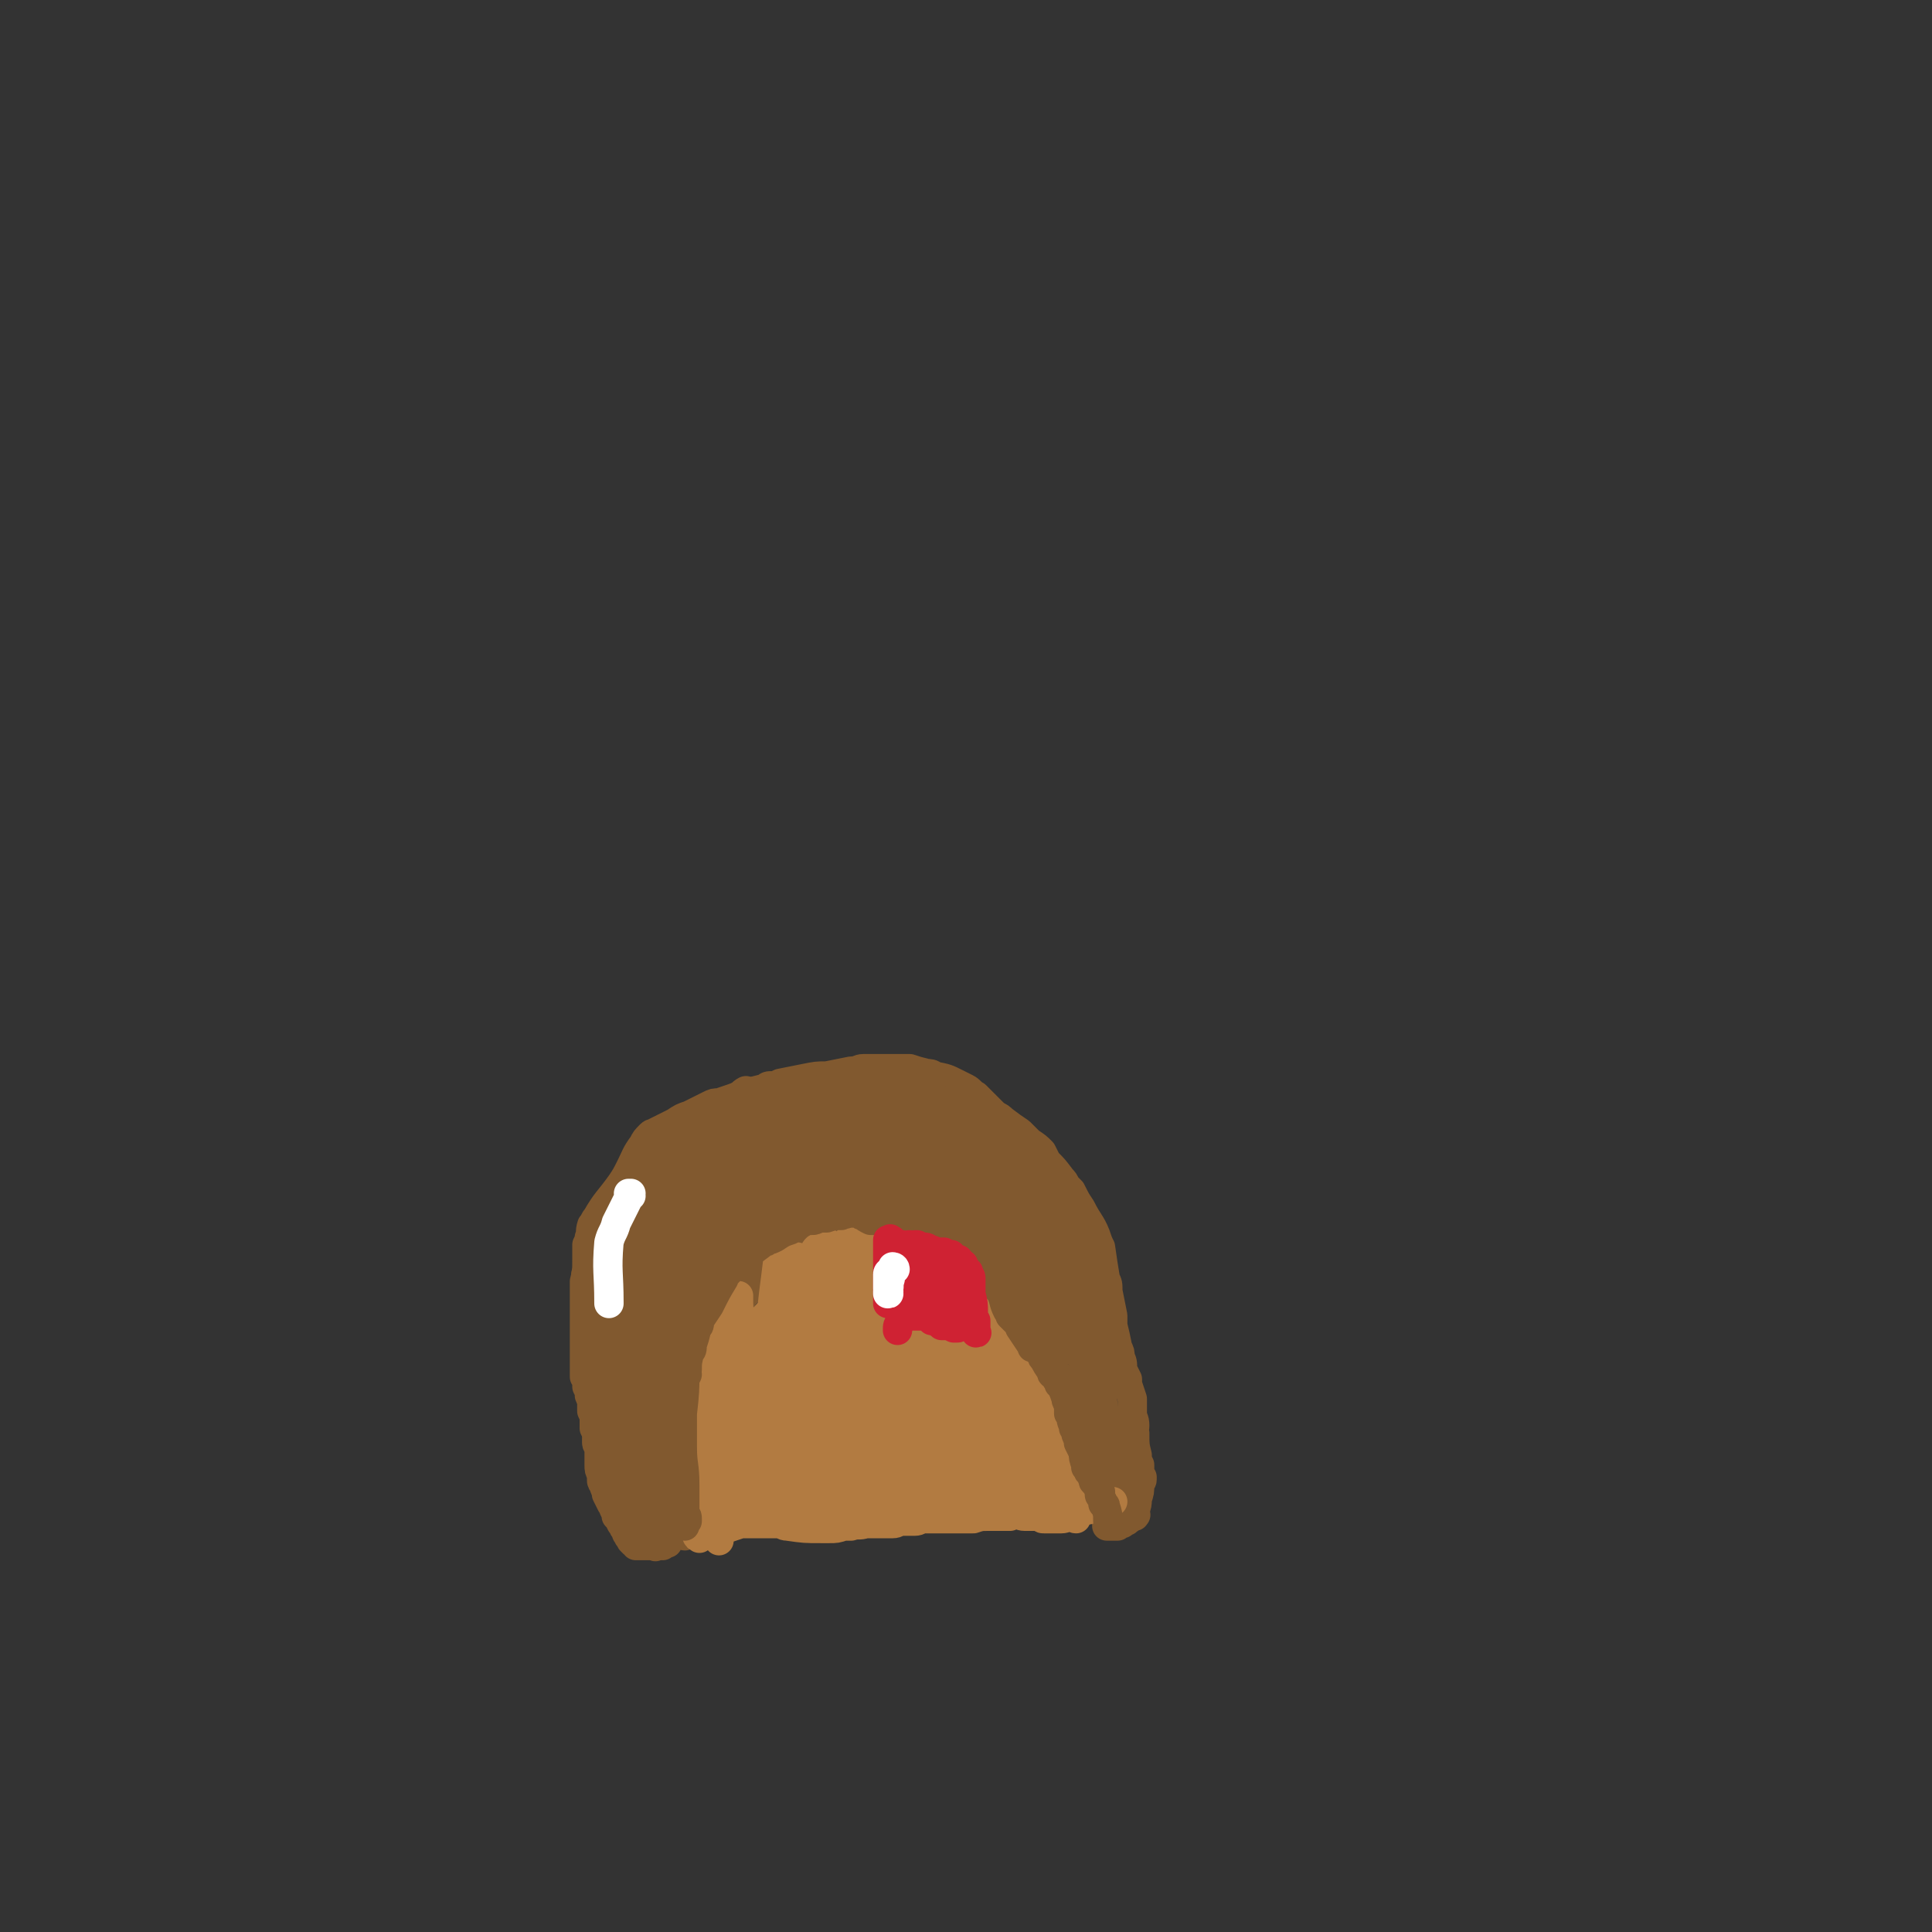 <svg viewBox='0 0 790 790' version='1.1' xmlns='http://www.w3.org/2000/svg' xmlns:xlink='http://www.w3.org/1999/xlink'><rect x="0" y="0" width="790" height="790" fill="#333333" stroke="none"/><g fill='none' stroke='#81592F' stroke-width='12' stroke-linecap='round' stroke-linejoin='round'><path d='M280,628c0,0 -1,0 -1,-1 0,0 0,0 0,-1 0,-3 0,-3 -1,-5 0,-2 0,-2 0,-3 -1,-2 -1,-2 -1,-4 0,-3 0,-3 0,-7 0,-2 0,-2 0,-4 0,-2 0,-2 0,-4 0,-4 0,-4 0,-8 0,-1 0,-1 0,-3 0,-3 0,-3 1,-6 1,-2 1,-2 2,-4 0,-2 0,-2 1,-4 1,-4 1,-4 3,-8 1,-3 1,-3 2,-6 2,-3 2,-3 4,-7 3,-5 3,-5 6,-10 1,-2 1,-2 2,-4 2,-3 2,-3 4,-6 1,-1 1,-1 2,-3 3,-3 3,-3 5,-5 3,-3 3,-3 6,-6 2,-1 2,-1 3,-2 3,-3 3,-3 6,-6 1,-1 1,-1 3,-1 3,-2 3,-2 5,-3 3,-1 3,-1 5,-2 2,0 2,0 4,-1 3,0 3,0 5,-1 2,0 2,0 4,0 1,0 1,0 3,0 1,0 1,1 2,1 4,0 4,0 7,0 2,1 2,1 3,1 2,0 2,0 3,1 2,0 2,0 4,0 2,1 2,1 3,1 2,0 2,1 4,1 1,1 1,1 1,1 2,0 2,0 3,1 2,1 2,1 4,2 1,1 1,1 2,2 3,2 3,2 5,4 1,0 1,1 3,1 1,1 1,1 2,1 2,2 2,2 4,3 1,1 1,1 3,3 1,1 1,2 3,4 1,1 1,1 2,2 1,2 1,2 2,4 1,2 2,2 3,3 0,1 0,1 1,2 1,1 1,2 2,3 0,1 0,1 1,1 0,1 0,1 1,2 2,1 2,1 3,3 1,1 1,1 1,2 2,2 2,2 3,4 1,1 0,1 1,2 2,3 3,3 5,6 0,1 1,1 1,2 1,5 1,5 3,9 0,3 0,3 1,6 0,0 0,0 0,1 0,0 0,0 0,1 1,1 1,1 1,2 0,1 0,1 0,2 1,1 1,0 1,1 1,2 1,2 1,4 1,1 1,1 2,3 0,1 0,1 0,2 1,1 1,1 1,2 1,2 1,2 2,5 0,0 1,0 1,0 0,2 0,2 1,3 0,1 0,1 0,2 1,2 1,2 1,5 0,1 0,1 0,2 0,0 0,0 0,1 0,0 0,0 0,0 0,0 0,0 0,0 1,0 0,0 0,0 0,0 0,0 0,0 0,0 0,0 0,0 1,0 0,0 0,0 0,0 0,0 0,0 0,0 0,0 1,1 0,1 0,1 1,2 0,0 0,0 0,1 1,1 1,1 1,1 0,0 0,0 0,1 0,0 0,0 0,0 0,0 0,0 0,-1 -1,0 0,1 0,1 0,0 0,0 0,0 0,1 0,1 0,1 0,0 0,0 0,0 0,0 0,0 0,0 -1,0 0,0 0,0 0,0 0,0 0,0 2,0 2,0 4,0 0,0 0,0 0,0 0,0 -1,0 -1,-1 0,0 1,1 1,1 0,-1 0,-1 1,-1 0,0 0,0 1,0 0,0 0,0 1,-1 1,0 1,0 1,-1 0,0 0,0 1,0 0,-1 0,-1 1,-1 0,0 0,0 1,0 0,0 0,0 0,-1 0,0 0,0 0,0 1,1 0,0 0,0 0,0 0,0 0,0 0,0 0,0 0,0 1,1 0,0 0,0 0,0 0,0 0,0 0,0 0,0 0,-1 1,-3 1,-3 1,-5 1,-3 1,-3 1,-6 0,-1 1,-1 1,-2 0,-1 0,-1 0,-1 -1,-1 -1,-1 -1,-3 0,-1 0,-1 0,-2 -1,-2 -1,-2 -1,-4 -1,-4 -1,-4 -1,-9 -1,-1 0,-1 0,-3 0,-3 -1,-3 -1,-5 0,-2 0,-2 0,-3 0,-2 0,-2 0,-3 -1,-3 -1,-3 -2,-6 0,-1 0,-1 0,-2 -1,-2 -1,-2 -2,-4 0,-3 0,-3 -1,-5 0,-2 0,-2 -1,-4 -1,-5 -1,-5 -2,-9 0,-2 0,-2 0,-4 -1,-5 -1,-5 -2,-10 0,-3 0,-3 -1,-5 -1,-6 -1,-6 -2,-13 -1,-2 -1,-2 -2,-5 -2,-5 -3,-5 -6,-11 -2,-3 -2,-3 -4,-7 -1,-1 -1,-1 -2,-2 -1,-2 -1,-2 -2,-3 -3,-4 -3,-4 -6,-7 -1,-2 -1,-2 -2,-4 -2,-2 -2,-2 -5,-4 -2,-2 -2,-2 -4,-4 -3,-2 -3,-2 -7,-5 -1,-1 -1,-1 -3,-2 -4,-4 -4,-4 -8,-8 -2,-1 -2,-2 -4,-3 -2,-1 -2,-1 -4,-2 -4,-2 -4,-2 -9,-3 -1,-1 -2,-1 -3,-1 -4,-1 -4,-1 -7,-2 -2,0 -2,0 -4,0 -3,0 -3,0 -7,0 -4,0 -4,0 -8,0 -2,0 -2,1 -5,1 -5,1 -5,1 -10,2 -4,0 -4,0 -9,1 -5,1 -5,1 -10,2 -2,1 -2,1 -3,1 -2,0 -2,0 -3,1 -4,1 -4,1 -8,2 -5,2 -5,2 -11,4 -2,0 -2,0 -4,1 -4,2 -4,2 -8,4 -3,1 -3,1 -6,3 -4,2 -4,2 -8,4 -1,1 -1,0 -2,1 -2,2 -2,2 -3,4 -3,4 -3,5 -5,9 -2,4 -2,4 -4,7 -5,7 -6,7 -10,14 -1,1 -1,2 -2,3 -1,3 0,3 -1,5 0,1 0,1 -1,3 0,2 0,2 0,3 0,1 0,1 0,2 0,1 0,1 0,1 0,5 0,5 -1,9 0,2 0,2 0,4 0,5 0,5 0,10 0,1 0,1 0,2 0,4 0,4 0,7 0,1 0,1 0,3 0,3 0,3 0,6 0,1 0,1 0,2 0,3 0,3 0,5 1,1 1,1 1,3 0,0 0,0 0,1 1,2 1,2 1,3 0,1 0,1 1,2 0,1 0,1 0,3 0,1 0,1 0,2 1,2 1,2 1,4 0,1 0,1 0,2 0,0 0,0 0,1 1,2 1,2 1,4 0,1 0,1 0,2 0,1 1,1 1,2 0,2 0,2 0,4 0,2 0,2 0,3 0,2 0,2 1,4 0,1 0,1 0,2 0,1 0,1 1,2 0,1 0,1 1,3 0,1 0,1 0,1 1,2 1,2 2,4 1,1 1,1 1,2 1,2 1,2 1,3 1,1 1,1 2,3 0,0 0,0 1,1 0,1 0,1 1,1 0,2 0,2 1,3 0,1 0,0 0,0 1,1 1,1 1,2 1,1 1,1 1,1 0,0 0,0 0,0 0,0 0,0 1,0 0,0 0,0 0,1 1,0 1,0 2,0 1,0 1,0 2,0 0,0 0,0 1,0 0,0 0,0 1,0 0,0 0,0 0,0 0,0 0,0 0,0 1,0 1,0 1,0 0,0 0,0 0,0 0,0 0,0 1,0 0,1 0,0 0,0 0,0 0,0 0,0 0,0 0,0 1,0 0,0 0,0 0,0 0,0 0,0 1,0 0,0 0,0 0,0 0,0 0,0 1,0 0,0 0,0 0,0 0,0 0,0 0,-1 1,0 1,0 1,0 0,0 0,0 0,0 0,0 0,0 0,0 -1,-1 0,0 0,0 0,0 0,0 1,0 0,0 0,0 0,0 0,0 -1,-1 -1,-1 0,0 0,0 1,1 0,0 0,0 0,0 0,0 -1,-1 -1,-1 0,0 0,1 1,1 1,-2 1,-2 2,-4 0,-1 0,-1 0,-1 0,0 0,0 0,0 0,0 0,0 0,0 0,0 0,0 0,0 0,0 0,0 0,0 0,0 0,0 0,0 0,0 0,0 0,0 0,0 0,0 0,0 2,-1 2,-1 3,-2 '/><path d='M246,522c0,0 0,0 -1,-1 0,0 1,1 1,1 0,0 0,0 0,1 1,3 1,3 2,6 1,6 1,6 3,11 3,10 4,10 7,20 1,4 1,6 1,7 0,1 -1,-1 -1,-2 -2,-4 -2,-4 -3,-8 -2,-9 -2,-9 -5,-17 -2,-7 -3,-12 -5,-13 -2,-1 -2,5 -2,9 4,24 4,24 10,48 2,9 2,9 5,18 0,1 0,1 0,1 0,-5 0,-6 -1,-11 -1,-12 -1,-12 -2,-23 -1,-7 -1,-7 -2,-14 0,-4 -1,-4 -1,-7 0,-1 0,-1 0,-1 0,0 0,0 0,0 1,13 1,13 2,27 0,7 0,7 1,13 1,5 1,5 1,11 0,3 0,5 0,7 0,1 0,-1 0,-2 -1,-12 -2,-12 -3,-24 -2,-14 -2,-14 -4,-29 0,0 0,-1 0,0 0,5 0,5 1,11 1,13 1,13 3,25 2,9 1,9 3,18 1,5 1,5 2,9 1,2 1,2 2,2 1,1 1,0 1,-1 1,-5 1,-5 1,-10 0,-16 0,-16 0,-32 0,-5 0,-6 0,-9 0,-1 -1,1 -1,2 0,4 1,4 0,8 0,16 0,16 0,32 0,5 0,5 0,9 0,2 -1,3 -1,4 0,0 0,-1 0,-1 0,-9 0,-9 1,-18 0,-7 0,-7 1,-15 0,-5 0,-5 1,-11 1,-2 2,-5 2,-4 1,0 0,3 0,7 0,13 0,13 0,25 0,8 -1,8 -1,16 0,3 0,3 -1,7 0,0 0,0 0,0 1,-9 0,-9 1,-19 1,-7 1,-7 2,-15 1,-8 1,-8 3,-15 1,-5 2,-7 3,-11 0,-1 0,1 0,3 0,16 1,16 0,33 0,8 -1,8 -2,17 0,0 0,1 0,1 0,-2 -1,-2 -1,-4 0,-6 0,-6 -1,-11 0,-8 0,-8 0,-15 0,-6 1,-7 2,-12 0,-1 0,1 0,1 -1,8 -1,8 -2,16 0,6 0,6 0,12 0,9 0,9 0,18 0,1 0,1 0,2 0,0 0,0 0,0 2,-5 2,-5 3,-9 1,-7 1,-7 2,-14 1,-8 1,-8 1,-17 1,-11 1,-11 2,-22 0,-1 0,-3 0,-3 0,2 0,4 -1,7 -1,7 -1,7 -3,14 0,2 -1,3 -1,4 0,0 0,-2 0,-3 2,-19 2,-19 5,-39 1,-11 1,-11 4,-23 4,-17 4,-17 8,-34 1,-3 2,-7 2,-6 1,2 0,6 0,13 -2,19 -1,20 -4,39 -1,10 -2,10 -5,20 -1,4 -2,6 -3,7 -1,0 -1,-2 -1,-4 1,-23 0,-23 2,-45 2,-11 2,-11 5,-21 3,-11 4,-12 6,-20 1,-1 -1,0 -1,1 -6,13 -6,13 -11,26 -8,21 -8,21 -16,42 -1,1 -1,2 -1,1 1,-7 1,-8 2,-17 1,-9 1,-9 3,-18 5,-17 5,-17 10,-34 1,-2 2,-4 1,-3 -3,5 -5,7 -9,14 -3,6 -2,6 -5,12 -3,11 -3,11 -7,21 -1,3 -2,6 -2,6 -1,0 0,-2 1,-4 1,-6 1,-6 2,-12 3,-13 4,-13 7,-26 1,-3 1,-5 1,-7 0,-1 -1,1 -2,2 -2,3 -2,3 -3,6 -4,9 -4,9 -8,17 -1,3 -1,3 -3,6 0,1 -1,3 -1,2 1,0 1,-1 2,-3 5,-10 5,-10 10,-20 2,-4 2,-4 4,-8 1,-2 3,-4 3,-3 0,0 -2,2 -3,5 -5,9 -5,10 -11,19 -4,9 -5,8 -10,17 -2,4 -2,5 -3,10 -1,0 0,0 0,0 8,-11 8,-11 16,-22 4,-6 4,-7 8,-13 5,-7 6,-8 11,-14 0,0 0,1 -1,3 -3,10 -4,10 -7,21 -3,8 -2,8 -4,16 -4,16 -4,16 -8,32 0,1 1,2 1,1 6,-16 5,-17 12,-35 3,-8 3,-8 8,-15 2,-5 3,-6 6,-10 1,-1 2,0 1,1 -5,15 -6,15 -12,29 -3,9 -3,9 -6,18 -5,14 -5,14 -10,28 0,1 -1,2 -1,2 3,-7 3,-8 7,-15 11,-24 11,-24 24,-48 3,-6 4,-6 7,-12 3,-4 5,-8 5,-7 0,1 -2,5 -4,10 -3,8 -2,8 -5,16 -7,16 -8,16 -15,32 -3,6 -3,6 -6,12 0,3 -1,6 -1,5 1,-1 2,-4 5,-9 12,-22 12,-22 25,-45 4,-7 4,-7 10,-13 3,-4 4,-5 6,-7 1,0 1,2 0,3 -9,18 -9,18 -19,36 -7,13 -7,13 -15,26 -2,3 -4,6 -4,5 0,-1 3,-5 5,-9 4,-8 3,-8 8,-15 12,-19 12,-19 25,-36 2,-3 4,-5 5,-6 1,0 0,1 0,2 -2,5 -2,5 -4,9 -10,17 -11,16 -20,33 -3,5 -3,5 -6,11 -2,3 -4,6 -4,7 0,0 2,-3 3,-5 4,-6 3,-6 7,-12 10,-13 11,-13 22,-26 5,-6 5,-6 10,-11 0,-1 1,-2 0,-1 -1,2 -1,2 -3,5 -4,5 -4,6 -8,11 -12,15 -13,15 -25,30 -3,4 -6,9 -5,8 4,-5 8,-11 16,-21 6,-7 6,-7 12,-14 6,-6 6,-6 11,-12 6,-6 8,-7 12,-13 1,-1 -2,0 -3,0 -3,0 -4,-1 -7,0 -14,7 -14,8 -28,16 -6,3 -5,3 -11,7 -4,2 -7,5 -8,5 -1,0 3,-2 5,-5 8,-13 7,-13 16,-26 5,-7 5,-7 11,-14 3,-5 4,-4 7,-10 1,-1 1,-5 0,-4 -8,5 -10,8 -19,16 -9,9 -8,9 -17,18 -6,6 -6,5 -12,11 0,0 0,0 0,0 6,-9 6,-9 12,-18 5,-6 5,-6 9,-12 4,-4 4,-4 7,-8 2,-2 4,-3 3,-3 0,-1 -3,0 -5,1 -3,2 -3,2 -6,5 -9,8 -9,8 -18,17 -4,3 -4,4 -7,7 0,0 0,0 0,0 2,-2 2,-2 4,-4 4,-6 4,-6 8,-11 6,-7 7,-7 13,-14 3,-3 4,-4 6,-7 0,0 0,0 0,0 -6,5 -6,6 -11,11 -4,3 -4,3 -8,6 -3,3 -3,3 -6,6 -2,2 -3,4 -3,4 0,0 2,-1 4,-3 3,-3 3,-3 7,-6 14,-13 14,-13 27,-25 1,0 0,-1 0,-1 -2,1 -2,2 -4,4 -8,9 -8,9 -15,18 -2,2 -3,2 -3,5 0,1 1,2 2,2 5,0 6,0 11,-3 12,-6 12,-7 23,-15 4,-2 4,-3 7,-6 1,-2 2,-4 2,-4 -1,0 -2,2 -4,3 -4,4 -4,4 -7,7 -11,10 -11,10 -22,20 -2,2 -3,3 -4,4 0,1 1,0 1,-1 2,-2 2,-3 4,-5 9,-10 10,-10 18,-20 3,-3 3,-3 4,-6 1,-1 1,-2 0,-2 -3,1 -3,2 -7,4 -4,3 -4,3 -8,7 -6,4 -9,5 -13,9 -1,2 2,3 3,3 4,-1 5,-1 9,-3 11,-5 11,-5 21,-12 8,-5 10,-7 15,-11 1,0 -2,1 -3,2 -7,4 -6,4 -13,9 -5,4 -5,4 -11,8 -8,6 -9,6 -17,12 -2,1 -3,3 -3,2 2,0 4,-2 7,-4 4,-4 4,-4 8,-7 5,-4 5,-5 10,-8 6,-5 6,-5 12,-10 0,0 0,0 0,0 -3,4 -4,4 -7,8 -9,13 -9,13 -17,25 -1,1 0,2 0,2 2,0 2,0 4,-1 10,-7 9,-8 19,-16 4,-3 5,-3 9,-6 3,-2 5,-4 6,-5 1,-1 -1,0 -2,1 -7,6 -7,6 -14,13 -5,5 -5,5 -9,10 -6,6 -6,6 -11,12 -2,1 -3,3 -2,3 0,0 2,0 4,-1 12,-11 12,-12 24,-23 5,-5 5,-5 10,-9 3,-3 5,-4 6,-6 1,0 -1,0 -1,0 -4,2 -3,3 -7,6 -10,9 -10,9 -19,18 -4,4 -4,4 -8,8 -1,2 -2,4 -2,5 0,1 2,0 3,-1 4,-3 4,-4 8,-7 13,-11 13,-11 26,-22 3,-2 3,-1 6,-3 0,0 1,-1 0,-1 -3,4 -4,4 -7,8 -4,4 -4,4 -8,9 -5,5 -5,5 -10,10 -5,6 -5,6 -10,12 0,1 0,2 1,2 6,-4 6,-5 12,-11 6,-5 6,-5 11,-10 10,-8 10,-8 20,-16 0,0 1,0 1,0 -1,1 -2,0 -3,2 -10,9 -10,10 -19,20 -4,5 -4,4 -8,9 -4,4 -4,4 -7,8 0,0 0,0 0,0 8,-6 8,-5 15,-12 6,-4 5,-4 10,-9 4,-3 5,-3 9,-6 3,-3 6,-4 7,-4 0,0 -3,2 -5,4 -4,3 -4,3 -7,7 -9,9 -9,9 -18,18 -2,1 -2,1 -3,2 0,1 1,1 2,0 2,-2 2,-2 5,-4 15,-15 15,-15 30,-31 1,-2 2,-4 1,-5 0,-1 -2,0 -4,1 -8,3 -8,2 -16,6 -5,3 -4,4 -9,7 -5,4 -5,4 -9,7 -1,0 -1,0 -1,0 2,-2 2,-2 4,-5 2,-4 2,-4 5,-8 4,-6 5,-6 9,-11 2,-3 2,-3 4,-6 0,-1 0,-1 0,-1 -5,2 -6,2 -10,5 -5,2 -4,3 -9,6 -4,2 -4,2 -8,5 -2,2 -4,3 -4,4 -1,0 1,-1 3,-3 7,-8 7,-8 14,-16 5,-5 5,-5 10,-10 1,-2 3,-3 3,-4 0,0 -2,0 -4,2 -5,4 -5,4 -10,9 -7,7 -7,8 -14,15 -1,1 -2,1 -2,1 0,1 2,0 3,-1 3,-1 4,-1 7,-4 8,-8 8,-8 16,-16 3,-3 4,-3 7,-6 0,0 0,0 0,0 -1,0 -2,0 -3,1 -3,3 -3,3 -6,5 -6,7 -6,7 -12,13 -5,5 -5,5 -10,9 0,0 0,0 0,0 5,-3 6,-2 11,-6 4,-3 4,-4 8,-7 4,-4 4,-4 8,-7 3,-2 4,-3 6,-4 1,0 -1,1 -2,2 -4,6 -4,6 -8,13 -2,4 -3,3 -5,8 -1,0 -1,1 0,2 0,0 1,0 2,-1 4,-2 4,-2 8,-6 7,-6 7,-6 14,-13 1,-2 1,-2 2,-3 1,0 0,0 0,0 -1,2 -1,2 -2,5 -3,4 -3,4 -6,9 -4,6 -4,6 -8,13 -5,7 -6,7 -11,14 0,0 0,1 0,0 4,-3 5,-3 9,-6 7,-7 7,-8 13,-15 5,-4 5,-4 9,-9 3,-3 3,-3 6,-7 2,-1 3,-3 3,-2 -1,3 -2,5 -4,9 -5,9 -6,9 -11,17 -2,4 -3,4 -4,8 -2,4 -3,4 -3,9 -1,2 0,3 1,4 1,2 2,1 3,2 '/><path d='M459,585c0,0 -1,-1 -1,-1 0,0 1,0 1,0 0,-1 -1,-1 -1,-1 0,-1 0,-1 0,-1 0,0 0,0 -1,0 0,0 0,0 0,0 -1,1 -1,1 -1,3 0,2 0,2 0,4 0,4 -1,4 0,8 0,6 0,7 1,11 0,1 0,0 0,-1 -1,-10 -1,-10 -3,-20 0,-3 0,-3 -1,-6 -1,-2 -1,-2 -2,-2 -1,-1 -1,0 -1,1 0,8 0,8 0,15 1,4 1,4 1,8 0,3 0,4 0,6 0,1 0,-1 0,-1 0,-3 1,-3 0,-6 0,-12 0,-12 -1,-24 -1,-7 -1,-8 -3,-14 0,0 0,0 0,0 0,3 0,4 1,7 1,5 1,5 2,10 1,7 1,7 2,14 1,4 1,4 2,7 0,2 0,2 0,5 0,0 0,0 0,0 0,-10 0,-10 -1,-20 -1,-6 -1,-6 -2,-13 -1,-6 0,-8 -2,-12 -1,-1 -3,0 -4,1 -1,5 0,6 1,11 1,7 1,7 2,13 2,12 2,12 3,25 0,1 0,3 0,2 1,0 1,-2 1,-4 -1,-4 -1,-4 -1,-9 0,-10 0,-10 0,-19 0,-1 0,-2 0,-1 1,3 1,4 1,8 1,4 1,4 1,8 1,6 1,6 1,12 0,1 0,1 0,2 0,0 0,0 0,0 0,0 -1,0 -1,-1 0,-3 0,-4 0,-7 0,-5 0,-5 0,-9 0,-5 1,-6 1,-9 0,-1 0,0 0,1 1,10 1,10 2,21 1,3 1,3 1,7 0,4 0,4 0,7 0,1 0,1 0,2 0,0 0,0 0,0 -2,-6 -2,-6 -3,-12 -2,-8 -2,-8 -3,-17 -1,-5 0,-5 -1,-10 0,-2 1,-2 1,-5 0,-1 0,-1 -1,-3 0,0 0,0 0,0 0,0 0,0 0,0 0,0 -1,0 -1,-1 0,-1 1,-1 1,-1 0,-4 0,-4 -1,-7 0,-6 0,-6 -1,-12 -2,-7 -2,-7 -5,-14 -5,-15 -5,-15 -12,-29 0,-1 -2,-3 -2,-2 1,4 2,6 3,13 3,11 3,11 6,22 2,6 2,6 5,12 2,5 3,5 6,10 0,0 0,0 0,0 -2,-8 -1,-8 -4,-16 -2,-9 -2,-8 -4,-17 -2,-8 -2,-8 -4,-15 -3,-9 -3,-9 -6,-18 0,0 0,0 0,0 6,19 6,19 12,39 1,2 2,2 3,4 0,1 1,1 1,1 -1,-4 -1,-5 -3,-10 -1,-7 -1,-7 -3,-13 -3,-8 -3,-8 -5,-15 -5,-10 -6,-13 -10,-21 0,-1 1,2 1,3 2,4 1,4 3,8 6,10 6,10 12,19 1,2 1,2 3,4 0,0 1,1 1,0 -1,-2 -2,-2 -3,-5 -3,-4 -3,-4 -5,-9 -5,-10 -5,-10 -11,-20 -1,-2 -1,-2 -3,-3 0,0 0,1 0,1 2,3 2,3 4,7 2,4 2,4 5,9 5,6 6,6 11,13 0,1 1,2 1,2 0,0 -1,-1 -2,-2 -3,-3 -3,-4 -7,-8 -3,-5 -3,-5 -6,-9 -8,-12 -8,-12 -16,-23 -3,-4 -3,-4 -6,-7 0,0 -1,0 -1,0 0,2 1,3 2,5 2,4 2,4 5,8 6,7 6,7 12,14 1,0 1,1 1,1 0,0 0,-1 -1,-2 -4,-4 -4,-4 -9,-8 -8,-7 -8,-7 -16,-14 -3,-2 -3,-2 -6,-5 -1,-1 -3,-3 -3,-3 1,1 2,2 4,4 11,13 11,13 22,26 1,2 1,1 2,3 0,0 0,0 0,0 -1,-2 -1,-2 -3,-4 -4,-6 -4,-6 -9,-12 -3,-5 -3,-5 -6,-9 -5,-5 -5,-5 -9,-10 -1,-1 -1,-1 -1,-1 1,2 1,3 3,6 3,4 2,5 5,8 6,7 7,7 13,13 0,0 0,0 1,0 0,0 0,0 0,0 -3,-5 -3,-5 -6,-10 -4,-7 -4,-7 -8,-13 -2,-4 -2,-4 -5,-7 -1,-1 -1,-1 -2,-3 -1,0 -1,0 -1,0 1,2 1,2 3,4 2,3 2,3 4,7 3,3 3,3 5,6 3,3 3,3 6,7 0,0 0,0 0,0 -1,-1 -1,-1 -1,-1 -6,-5 -6,-5 -12,-11 -3,-3 -3,-3 -6,-7 -2,-3 -2,-3 -4,-6 -1,-1 -2,-2 -2,-2 1,1 2,3 4,6 6,7 6,7 12,13 2,3 2,3 5,5 1,1 1,1 2,3 0,0 0,0 0,0 -1,0 -1,0 -3,-1 -2,-1 -2,-1 -5,-3 -5,-5 -4,-5 -9,-9 -1,-2 -2,-2 -3,-3 0,0 0,1 0,2 6,12 6,12 12,25 4,6 4,6 8,11 3,4 3,4 7,8 3,3 3,2 7,5 0,0 0,0 0,0 -4,-4 -4,-4 -8,-9 -4,-5 -4,-5 -8,-10 -6,-7 -5,-7 -11,-14 -2,-3 -4,-5 -5,-5 -1,0 1,3 2,5 15,25 15,25 30,49 2,3 2,2 4,5 1,0 1,1 1,1 0,0 0,-1 -1,-1 -6,-9 -6,-9 -12,-17 -4,-7 -4,-7 -9,-13 -1,-1 -2,-2 -2,-2 0,3 1,4 2,8 2,5 2,6 5,11 6,11 7,11 14,22 1,2 2,2 3,5 1,0 1,0 1,1 0,0 0,0 0,0 -3,-7 -3,-7 -6,-15 -3,-5 -3,-5 -6,-11 -2,-4 -3,-6 -5,-8 0,-1 1,2 1,3 2,5 2,5 4,9 4,11 4,11 8,21 1,1 1,1 2,3 0,0 0,1 0,1 0,-1 0,-1 0,-3 -1,-4 -1,-4 -2,-8 -1,-7 -1,-7 -3,-13 -4,-12 -4,-12 -9,-23 0,0 -2,-1 -1,-1 1,6 2,7 4,14 2,6 2,6 5,12 4,8 4,8 8,15 2,4 2,4 5,7 0,0 0,0 0,0 -2,-9 -2,-9 -5,-17 -2,-7 -2,-7 -4,-14 -3,-5 -3,-5 -6,-11 -1,-3 -1,-3 -3,-5 0,0 -1,-1 -1,0 6,13 6,13 13,26 3,6 3,6 5,11 1,2 1,2 1,3 0,0 1,0 0,0 0,-3 0,-3 -1,-5 -2,-9 -2,-9 -4,-17 -2,-6 -2,-6 -4,-13 -1,-3 -2,-4 -3,-7 0,0 0,0 0,1 2,13 1,13 4,26 1,6 1,6 4,12 2,6 3,6 6,11 0,0 0,0 0,0 -1,-5 -1,-6 -2,-11 -2,-8 -2,-8 -4,-16 -3,-13 -3,-13 -7,-26 -3,-8 -4,-8 -7,-15 0,0 0,1 0,1 4,14 3,15 8,29 1,5 1,5 4,9 2,5 3,5 6,9 0,1 0,1 0,1 0,0 0,-1 -1,-1 -2,-3 -2,-3 -4,-6 -4,-5 -4,-6 -8,-10 -11,-13 -10,-13 -22,-25 -2,-2 -3,-3 -5,-2 -1,0 0,2 1,4 2,6 2,6 6,11 6,8 7,8 14,15 3,2 3,1 6,3 2,1 3,2 3,2 0,0 0,0 -1,0 -3,-2 -3,-2 -6,-4 -10,-7 -9,-7 -19,-15 -6,-5 -6,-5 -13,-10 -1,-1 -3,-2 -3,-2 0,1 1,2 2,3 7,8 7,8 15,16 3,2 3,2 6,4 1,1 1,1 2,2 0,0 0,0 0,0 -3,-2 -3,-2 -5,-3 -9,-6 -10,-6 -19,-12 -6,-4 -6,-4 -12,-9 -1,-1 -2,-2 -2,-2 0,1 1,2 3,4 12,11 12,11 25,21 0,0 0,1 0,1 -2,-1 -3,-1 -5,-2 -4,-2 -4,-2 -8,-4 -5,-3 -5,-3 -9,-6 -5,-3 -5,-2 -9,-5 -3,-3 -4,-3 -7,-5 0,0 1,0 1,0 4,5 3,5 8,9 4,3 4,3 9,6 2,1 2,1 5,2 1,1 1,1 2,1 0,0 0,0 0,0 -3,-2 -3,-2 -6,-4 -4,-3 -4,-3 -8,-5 -4,-2 -4,-2 -9,-4 -4,-2 -4,-3 -9,-5 0,0 0,0 0,0 4,2 4,3 8,5 4,1 4,1 8,2 4,2 4,2 9,3 1,0 1,0 3,0 0,0 0,0 0,0 -4,-1 -4,-1 -7,-3 -4,-2 -4,-2 -7,-5 -3,-2 -3,-2 -5,-5 -1,-2 -2,-2 -2,-3 0,-1 1,-1 3,0 7,1 7,2 14,4 3,1 3,1 6,2 1,1 1,1 3,2 0,0 0,0 0,0 -5,-3 -5,-3 -9,-6 -3,-3 -3,-3 -6,-5 -3,-3 -3,-3 -6,-5 -2,-1 -3,-2 -3,-2 0,0 1,1 3,2 2,2 2,2 5,4 9,5 9,5 18,10 1,1 1,1 2,1 0,0 0,0 0,0 -5,-5 -5,-5 -11,-9 -3,-3 -3,-3 -7,-6 -2,-2 -2,-2 -4,-4 -1,0 -2,-1 -1,0 1,2 2,2 4,5 3,3 2,3 6,5 5,5 5,5 11,8 2,2 2,1 4,2 0,0 0,0 0,0 -1,-2 -1,-2 -2,-4 -2,-4 -2,-4 -4,-7 -2,-4 -2,-4 -5,-8 0,-1 0,-1 0,-1 0,1 1,2 2,4 3,6 2,6 6,11 3,4 4,4 7,7 1,0 1,1 1,1 -1,-2 -1,-3 -2,-5 -1,-4 -1,-4 -4,-8 -2,-4 -2,-4 -5,-9 -3,-4 -3,-4 -6,-8 0,0 -1,-1 -1,-1 2,6 2,7 4,13 1,4 1,4 3,7 3,3 3,3 6,6 1,1 1,2 2,2 0,0 0,-1 0,-1 -4,-11 -4,-11 -9,-21 -2,-5 -2,-5 -4,-9 -1,-2 -3,-4 -3,-4 -1,1 0,3 1,6 1,5 0,5 2,9 4,7 4,7 9,13 2,3 2,3 4,5 0,0 0,0 0,0 -2,-5 -2,-5 -4,-10 -3,-7 -3,-7 -6,-14 -2,-3 -2,-3 -3,-6 0,-1 -1,-3 0,-2 1,3 1,5 3,9 5,8 5,8 10,15 5,7 6,7 12,14 '/></g>
<g fill='none' stroke='#B27B41' stroke-width='12' stroke-linecap='round' stroke-linejoin='round'><path d='M290,622c0,0 0,-1 -1,-1 0,0 1,1 1,1 3,-1 3,-2 6,-3 2,-1 2,-1 4,-1 3,-1 3,0 6,0 3,0 3,0 7,0 1,0 1,0 2,0 3,0 3,1 6,1 3,0 3,0 5,-1 4,0 4,0 8,0 2,0 2,0 4,0 3,0 3,0 7,0 0,0 0,0 1,0 1,0 1,0 2,0 4,0 4,0 8,0 1,0 1,0 3,0 4,-1 4,-1 7,-1 1,0 1,1 3,0 2,0 2,0 5,0 1,0 1,0 2,0 1,0 1,0 3,1 1,0 1,0 2,0 1,0 1,0 1,0 2,0 2,0 4,0 1,0 1,0 3,1 4,0 4,0 8,0 2,0 2,0 4,1 1,0 1,0 2,0 1,0 1,0 1,0 2,0 2,0 4,0 2,0 2,0 3,0 1,0 1,0 2,0 0,-1 0,-1 1,-1 3,0 3,1 5,1 0,0 0,0 1,0 1,0 1,0 2,0 0,0 0,0 1,0 1,0 1,0 3,0 0,1 0,1 1,1 2,0 2,0 4,0 2,0 2,0 3,0 2,0 2,-1 4,-1 1,0 1,1 2,1 '/><path d='M284,584c0,0 -1,0 -1,-1 0,0 0,1 0,1 2,7 2,7 3,14 1,7 1,7 2,14 1,4 1,7 1,8 1,1 1,-1 1,-3 0,-5 0,-5 0,-10 0,-14 0,-14 1,-29 0,-6 0,-7 0,-13 0,0 -1,0 -1,0 0,4 0,4 0,7 0,7 0,7 0,13 0,14 0,14 1,27 1,9 2,10 3,18 0,0 0,-1 0,-2 2,-19 2,-19 3,-38 1,-11 2,-12 1,-23 -1,-15 0,-16 -4,-30 0,-2 -3,-3 -4,-1 -3,8 -2,10 -4,21 -1,10 0,10 -1,20 0,9 0,9 0,18 1,7 1,12 2,14 1,1 2,-3 3,-7 4,-22 4,-22 8,-44 1,-9 1,-9 2,-18 1,-5 1,-8 2,-10 0,-1 0,2 0,3 1,20 1,20 2,40 0,9 0,9 -1,18 0,7 -1,16 0,14 2,-3 4,-12 6,-24 3,-12 2,-12 4,-23 3,-21 2,-21 5,-41 0,-1 0,-2 0,-1 -1,8 -1,8 -2,17 0,10 0,10 0,19 -1,23 -2,26 -1,46 0,1 1,-2 2,-4 2,-20 2,-20 4,-41 1,-10 1,-10 2,-20 0,-4 1,-9 0,-9 0,0 -1,4 -2,9 -3,18 -3,18 -5,36 -2,9 -2,9 -2,18 0,11 0,11 1,22 0,0 0,0 0,0 3,-15 3,-15 6,-30 2,-10 2,-10 3,-20 1,-9 1,-9 2,-18 1,-5 2,-8 1,-9 -1,-1 -2,2 -3,5 -2,6 -2,6 -3,12 -4,16 -4,16 -7,32 -2,6 -2,6 -3,12 -1,4 -2,7 -2,8 -1,1 -1,-2 0,-4 2,-17 1,-18 5,-35 1,-8 5,-18 5,-16 0,6 -2,16 -5,33 -3,15 -3,14 -6,29 -1,4 -2,6 -2,8 0,0 1,-1 1,-2 5,-17 5,-17 9,-34 2,-13 2,-13 4,-26 3,-20 3,-20 6,-40 0,0 -1,0 -1,0 -2,15 -2,15 -4,30 -1,8 -1,8 -1,17 -1,7 -3,17 -1,13 7,-19 10,-29 17,-58 1,-3 0,-7 -1,-6 -2,0 -3,4 -4,9 -4,17 -4,18 -6,36 -2,12 -2,12 -1,24 0,5 2,10 3,9 6,-5 8,-10 11,-22 6,-19 5,-19 8,-39 1,-8 1,-13 1,-17 -1,-1 -2,3 -3,7 -4,18 -3,18 -7,35 -2,11 -3,11 -4,21 -2,15 -1,16 -2,31 0,1 1,1 2,1 3,-7 3,-8 5,-15 4,-16 4,-16 5,-32 3,-22 3,-22 4,-43 0,-4 1,-9 0,-8 -3,4 -4,8 -7,16 -3,10 -3,11 -5,21 -3,11 -3,11 -5,22 -3,19 -3,21 -5,37 0,1 2,-1 2,-2 2,-6 3,-6 3,-12 5,-29 5,-29 8,-58 1,-9 2,-9 1,-18 0,-2 0,-5 -1,-5 -2,1 -3,3 -3,7 -6,25 -6,25 -10,50 -2,9 -2,9 -3,18 0,7 0,8 -1,14 0,1 1,0 1,-1 2,-12 2,-12 4,-24 3,-11 2,-11 6,-22 4,-16 7,-24 10,-31 1,-3 -1,5 -2,10 -6,23 -6,23 -12,45 -2,7 -2,7 -4,15 -1,6 -1,7 -1,13 0,1 0,1 0,0 12,-31 12,-31 23,-62 1,-2 1,-3 1,-5 0,0 -1,1 -1,2 -4,17 -4,17 -9,34 -2,8 -2,7 -4,15 -2,8 -1,8 -3,16 0,0 0,1 0,0 3,-5 3,-5 6,-11 3,-9 2,-9 5,-18 3,-11 3,-11 5,-23 4,-20 3,-20 7,-40 0,-1 0,-2 0,-1 -1,3 -1,3 -2,7 -4,22 -4,22 -7,45 -1,8 -1,8 -1,16 0,7 0,8 1,14 0,1 1,1 1,1 5,-14 6,-15 8,-30 3,-20 1,-21 3,-42 0,-4 0,-9 -1,-9 0,0 -1,5 -2,10 -1,10 -1,10 -1,20 0,24 0,24 0,48 1,5 0,6 2,9 1,2 4,3 5,1 3,-3 3,-5 4,-10 3,-24 3,-25 4,-50 0,-8 0,-8 -1,-17 -1,-1 -2,-3 -2,-2 0,3 1,5 1,10 3,15 2,15 5,29 1,6 1,6 3,12 2,5 2,5 4,10 0,0 0,0 0,0 0,-11 1,-11 0,-22 -1,-23 -2,-23 -4,-46 0,0 0,0 0,0 0,16 -1,16 0,31 0,8 0,8 1,16 1,11 2,11 3,21 1,0 1,1 1,1 0,-6 1,-7 1,-13 0,-32 0,-34 -1,-64 0,-2 -2,-1 -2,1 -4,31 -5,31 -5,63 0,13 2,22 4,25 1,2 1,-7 2,-15 1,-10 1,-10 2,-21 1,-23 1,-23 2,-46 0,-1 0,-3 0,-2 0,3 0,4 0,8 -1,18 -1,18 -1,35 0,12 0,12 1,23 1,6 1,7 3,12 0,1 2,1 2,0 3,-16 3,-16 5,-32 1,-11 0,-11 1,-21 0,-9 0,-14 0,-18 0,-1 -1,4 -1,7 0,17 0,17 0,34 1,8 1,8 2,17 1,7 1,7 3,13 1,6 2,8 3,12 0,1 0,-1 0,-2 1,-13 1,-13 0,-27 0,-16 0,-16 -2,-32 -1,-9 -2,-11 -4,-18 0,-1 0,0 0,1 5,26 5,26 10,51 1,3 1,3 3,6 0,0 0,1 0,1 0,-1 0,-1 0,-3 -1,-5 -1,-5 -2,-10 -3,-17 -3,-17 -7,-35 0,-1 -1,-3 -1,-2 0,5 1,8 2,15 2,11 1,11 4,22 3,9 4,9 8,19 1,2 1,2 2,3 1,1 1,2 1,1 0,-2 0,-3 -1,-6 -1,-8 -1,-8 -2,-16 -3,-22 -3,-22 -7,-44 0,-2 -1,-5 -1,-3 1,6 1,9 3,19 1,10 0,10 3,19 5,19 5,19 12,38 2,4 2,4 4,8 1,1 2,3 2,2 0,-1 -1,-3 -1,-6 -1,-8 0,-8 -2,-16 -3,-18 -2,-18 -6,-36 -2,-6 -3,-11 -5,-12 -1,0 0,5 0,10 1,7 1,7 3,14 5,15 6,14 12,29 2,4 2,4 3,8 1,1 1,3 2,3 0,0 0,-1 0,-2 -1,-5 -2,-5 -3,-10 -5,-17 -4,-17 -9,-33 -2,-5 -3,-9 -5,-11 0,0 0,3 1,6 2,6 2,6 4,13 5,12 5,12 10,24 3,6 3,5 5,11 1,0 0,0 1,1 0,0 0,0 0,0 -2,-4 -2,-4 -3,-8 -2,-7 -2,-7 -5,-14 -2,-7 -2,-7 -4,-14 -2,-5 -4,-10 -5,-10 -1,0 0,5 1,11 2,12 2,12 5,24 1,8 2,8 5,16 0,0 0,0 0,0 0,-1 0,-1 0,-2 -1,-7 0,-7 -1,-15 -1,-5 -1,-5 -2,-9 0,-2 0,-4 0,-4 -1,2 -1,4 0,7 1,9 1,9 3,18 2,8 2,8 5,15 1,2 1,2 1,3 1,1 0,1 1,1 0,0 0,0 0,0 -1,-3 0,-3 -1,-5 0,-6 0,-6 -1,-12 0,-5 0,-5 -1,-11 0,0 -1,-1 -1,0 0,1 0,1 0,3 0,4 0,4 0,8 0,8 0,8 1,16 0,0 1,0 1,0 0,0 0,-1 0,-1 0,-4 0,-4 0,-7 0,-4 0,-4 0,-8 0,-2 0,-4 0,-4 0,1 0,3 0,5 1,5 1,5 3,10 0,1 1,1 1,3 1,0 1,0 1,1 0,0 0,0 0,0 0,-2 0,-2 0,-5 0,-6 0,-6 -1,-13 0,-3 0,-3 -1,-5 0,0 0,0 0,0 -1,2 -1,2 -1,4 -2,6 -1,6 -3,12 -1,2 -1,2 -2,4 0,1 0,1 0,1 0,1 0,1 0,1 -2,-8 -1,-9 -4,-16 -4,-9 -6,-17 -10,-18 -3,0 -2,8 -3,15 -1,7 -1,7 -1,14 0,1 0,1 0,3 0,0 0,0 0,0 0,-1 0,-1 0,-2 -1,-8 -1,-8 -2,-15 -1,-7 -1,-7 -3,-13 -1,-4 -2,-6 -3,-7 -1,0 -2,2 -2,3 -2,12 -2,12 -4,24 0,3 0,3 0,6 0,2 0,2 1,4 0,1 0,1 0,1 0,0 0,-1 0,-1 -1,-10 -1,-10 -2,-19 -2,-6 -1,-7 -4,-11 -1,-2 -2,-1 -3,0 -2,3 -1,4 -2,7 -2,11 -2,11 -3,22 0,0 0,0 0,1 0,0 0,0 0,0 -1,-3 0,-3 -1,-5 0,-6 0,-6 -1,-12 -1,-6 -1,-6 -2,-12 -1,-3 -1,-5 -2,-5 -1,-1 -1,2 -2,4 -2,12 -1,12 -3,24 0,4 -1,4 0,9 0,2 0,3 1,3 0,1 1,-1 1,-2 1,-10 2,-11 1,-21 -1,-10 0,-11 -4,-21 -2,-5 -3,-5 -7,-8 -1,-1 -2,0 -2,1 -4,9 -4,10 -7,20 -1,4 0,5 0,9 0,3 0,3 1,6 0,0 0,0 0,0 1,-10 2,-10 3,-21 0,-6 0,-6 -1,-12 0,-3 0,-3 -1,-5 -1,-1 -2,-1 -3,0 -3,7 -3,8 -6,16 -1,4 -1,5 -2,10 -2,7 -2,9 -3,15 0,0 0,-1 0,-2 0,-13 0,-13 -1,-25 0,-3 0,-5 0,-5 -1,-1 -1,1 -2,3 -2,5 -2,6 -4,11 -4,10 -4,10 -9,19 -1,3 -1,3 -2,5 -1,1 -1,2 -1,2 0,-1 1,-2 1,-5 2,-10 2,-10 4,-20 0,-2 0,-3 0,-5 0,0 0,0 0,0 -2,2 -2,2 -3,4 -2,4 -2,4 -4,8 -2,6 -2,6 -5,12 -1,2 -1,2 -1,4 0,0 0,0 0,0 3,-5 3,-5 7,-11 2,-3 1,-4 3,-7 1,-2 1,-2 2,-3 0,0 0,0 0,0 0,0 -1,-1 -1,-1 1,1 1,1 2,2 1,2 1,2 2,4 5,5 5,5 10,9 2,1 2,0 4,1 2,0 2,0 4,0 4,0 4,0 7,-1 1,0 1,0 2,0 2,1 2,1 3,1 1,0 1,0 2,-1 0,0 0,1 0,0 0,-2 0,-2 0,-4 0,-5 0,-5 -1,-11 0,-6 1,-6 0,-12 -1,0 -2,-1 -2,0 -4,9 -4,10 -7,20 -1,1 -1,1 0,3 0,1 0,1 1,1 2,0 3,0 5,-2 2,-2 1,-2 3,-5 1,-2 1,-3 2,-5 0,-1 1,-1 1,-1 0,2 0,3 0,6 0,5 0,5 0,10 0,0 0,0 0,1 0,0 0,1 0,1 0,0 0,-1 0,-1 1,-2 2,-2 2,-4 3,-8 3,-8 5,-16 2,-6 2,-6 4,-12 0,0 0,0 0,0 1,6 0,6 2,12 0,4 0,4 1,8 1,3 1,3 2,6 3,4 3,4 7,6 1,1 2,1 3,0 4,-4 4,-5 7,-9 1,-2 1,-3 2,-5 0,0 0,-1 0,-1 0,1 0,2 0,3 0,7 0,7 0,14 0,2 0,2 0,3 0,0 1,0 1,0 1,-1 1,-1 2,-2 3,-4 3,-4 5,-9 2,-4 2,-4 3,-7 0,-1 0,-2 0,-2 0,0 0,1 0,1 -1,6 -1,6 -2,12 0,1 0,1 1,2 0,2 1,2 2,3 1,0 1,0 2,0 1,-1 1,-1 2,-1 0,0 0,0 0,0 1,1 1,1 1,1 0,1 0,1 1,2 0,0 0,0 0,0 1,-1 2,-1 3,-2 1,-1 1,-1 2,-3 1,-1 1,-2 1,-3 0,0 -1,1 -2,1 '/><path d='M286,629c0,0 -1,-1 -1,-1 0,0 0,1 1,0 1,0 1,0 2,0 2,-2 1,-2 3,-3 2,0 3,0 5,0 1,0 1,0 1,0 3,-1 3,-1 6,-2 1,0 1,0 3,0 2,0 2,0 4,0 2,0 2,0 3,0 3,0 3,0 6,0 1,0 1,1 3,1 7,1 7,1 14,1 1,0 1,0 3,0 3,0 3,0 6,-1 1,0 1,0 3,0 3,-1 3,0 6,-1 2,0 2,0 5,0 3,0 3,0 6,0 2,0 2,-1 3,-1 3,0 3,0 6,0 2,0 2,-1 3,-1 3,0 3,0 6,0 2,0 2,0 4,0 4,0 4,0 7,0 2,0 2,0 4,0 3,-1 3,-1 6,-1 1,0 1,-1 3,-1 2,0 2,0 4,0 1,0 1,0 3,0 2,-1 2,-1 4,-1 1,0 1,0 2,0 0,0 0,0 1,0 2,0 2,0 4,0 1,0 1,0 2,0 2,0 2,0 4,0 0,0 0,0 1,0 0,0 0,0 1,0 1,0 1,0 1,0 1,0 1,1 2,0 0,0 0,0 1,0 0,0 0,0 0,0 0,0 0,0 1,0 1,-1 1,0 2,-1 0,0 0,0 0,0 1,0 1,0 1,0 0,0 0,0 0,0 0,0 0,0 0,0 1,0 1,0 2,0 1,0 1,1 3,0 4,-1 4,-1 9,-3 '/><path d='M339,604c-1,0 -1,-1 -1,-1 0,0 0,1 0,1 0,0 0,0 -1,0 0,0 0,0 0,0 1,0 1,0 1,0 2,0 1,1 3,1 5,1 5,1 11,2 1,0 1,-1 3,-1 1,0 2,-1 2,-1 -1,0 -3,0 -5,0 -5,1 -5,1 -10,2 -1,0 -1,1 -2,1 0,0 0,0 0,0 1,-1 1,-1 2,-2 2,-4 2,-4 4,-8 4,-8 4,-8 9,-16 6,-8 6,-8 12,-16 0,-1 1,-2 1,-1 -1,0 -3,1 -4,2 -4,3 -4,3 -7,7 -5,7 -5,7 -10,14 -1,0 -1,2 -1,1 2,-4 3,-5 7,-11 4,-6 4,-6 7,-13 6,-11 6,-11 12,-23 1,0 1,-1 0,-1 -4,3 -5,4 -10,8 -4,6 -4,6 -8,12 -4,8 -4,8 -8,16 -1,2 -2,7 -1,5 10,-16 12,-21 23,-42 0,-1 0,-2 0,-3 -1,-1 -2,-1 -3,0 -9,6 -9,6 -17,14 -5,6 -4,6 -8,12 -3,5 -5,8 -6,10 0,2 3,0 5,-2 9,-11 9,-12 18,-23 4,-6 5,-6 8,-12 4,-7 5,-9 4,-15 0,-2 -2,-2 -5,-1 -8,2 -10,1 -17,7 -9,6 -9,7 -15,17 -6,8 -6,9 -9,18 -1,1 1,3 2,3 10,-5 12,-6 21,-14 6,-5 5,-6 9,-13 6,-10 9,-10 11,-21 0,-4 -2,-6 -5,-7 -6,-2 -9,-2 -15,1 -7,2 -7,4 -11,10 -11,16 -11,16 -20,34 -1,4 -1,4 0,8 0,2 0,4 2,4 6,0 8,-1 13,-5 5,-3 5,-4 7,-9 5,-8 7,-9 7,-17 0,-5 -3,-5 -7,-8 -3,-2 -4,-1 -7,-1 -4,0 -5,-1 -8,2 -13,13 -14,14 -24,29 -4,5 -6,7 -4,12 4,9 9,8 17,16 '/></g>
<g fill='none' stroke='#CF2233' stroke-width='12' stroke-linecap='round' stroke-linejoin='round'><path d='M368,511c0,0 -1,-1 -1,-1 0,0 0,0 1,0 0,1 0,0 0,0 0,0 0,0 0,-1 0,0 0,0 0,0 0,0 0,0 0,0 0,1 0,0 -1,0 0,0 1,0 1,0 1,3 1,3 1,6 1,3 1,3 1,5 0,2 0,2 0,4 0,4 -1,4 -1,8 0,2 0,2 0,5 0,0 0,0 -1,1 0,0 0,0 0,0 1,0 0,0 0,0 0,0 0,0 0,0 0,0 0,0 0,0 1,0 1,0 1,0 1,0 1,0 2,0 1,0 1,0 2,0 1,0 1,0 2,0 1,0 1,0 3,0 2,1 2,1 3,2 2,0 2,1 3,1 1,1 1,1 1,1 1,0 1,0 2,0 1,0 1,0 3,1 0,0 0,0 0,0 0,0 0,0 1,0 1,0 1,0 2,-1 1,0 1,0 1,-1 1,-1 2,-2 2,-4 -1,-5 -2,-5 -2,-10 -1,-2 0,-2 -1,-5 0,-2 0,-2 0,-4 0,-1 0,-1 0,-2 0,0 0,0 0,0 0,1 0,0 0,0 -1,0 0,0 0,0 0,0 0,0 0,0 0,-1 -1,-1 -1,-1 -1,-1 -1,-1 -2,-2 -2,-1 -2,-1 -3,-2 -2,-1 -2,0 -3,-1 -3,0 -3,0 -5,-1 -1,0 -1,0 -2,0 -2,0 -2,1 -4,1 -1,0 -1,0 -1,1 -1,0 -1,0 -1,0 0,0 0,0 0,0 0,0 -1,-1 0,-1 0,0 1,0 1,0 1,0 1,0 2,-1 0,0 0,-1 0,-1 1,1 1,1 1,3 0,6 0,6 0,11 1,2 1,2 1,3 0,2 0,2 0,3 0,1 0,1 0,1 0,-1 0,-1 0,-3 0,-2 0,-2 0,-4 0,-2 0,-2 0,-4 0,-2 0,-2 0,-3 0,0 0,0 0,0 0,3 0,3 0,5 0,5 0,5 1,9 0,3 0,3 0,5 0,2 0,3 1,3 0,0 0,-1 1,-2 1,-4 1,-4 1,-9 1,-6 1,-6 1,-11 0,-1 0,-1 0,-2 -1,0 -1,-1 -1,-1 1,1 1,1 1,2 2,8 2,9 3,17 0,0 0,0 1,0 0,0 0,-1 0,-1 1,-3 1,-3 1,-5 1,-4 1,-4 2,-8 0,-1 0,-1 1,-3 0,0 0,0 0,0 0,5 0,5 0,10 0,3 1,2 1,5 0,2 0,2 0,4 0,1 0,2 0,2 0,0 1,-1 1,-1 2,-5 2,-5 3,-11 1,-2 0,-2 0,-5 0,-1 0,-3 0,-3 -1,0 -1,2 -1,3 -1,5 0,5 -1,11 0,1 0,1 0,2 0,0 0,0 0,1 0,0 0,0 0,0 0,-4 0,-4 0,-7 0,-3 0,-3 0,-6 0,-2 0,-3 -1,-3 -1,-1 -2,0 -3,1 -1,1 -1,1 -2,4 -1,5 -1,5 -2,11 0,2 0,2 0,4 '/></g>
<g fill='none' stroke='#81592F' stroke-width='12' stroke-linecap='round' stroke-linejoin='round'><path d='M290,531c-1,0 -1,-1 -1,-1 0,0 0,0 0,0 0,0 0,0 0,0 0,0 0,0 0,0 1,0 0,0 0,-1 0,0 0,1 0,1 -1,1 -1,1 -3,3 0,1 0,1 -1,2 -1,1 -1,1 -1,2 -1,2 -1,2 -2,4 -1,3 0,3 -1,6 0,1 0,1 0,2 -1,3 -1,3 -1,6 0,2 0,2 0,4 0,10 0,10 -1,19 0,2 0,2 0,3 0,3 0,3 -1,6 0,3 1,3 0,6 0,1 0,1 0,2 0,2 0,2 0,4 0,2 0,2 0,4 0,2 0,2 0,4 1,4 1,5 1,9 0,1 0,-1 0,-1 0,1 0,2 0,3 1,0 1,0 1,1 1,1 1,1 1,2 0,0 0,0 0,0 0,1 0,1 0,1 -1,1 -1,1 -1,1 0,1 0,0 0,1 0,0 0,0 0,0 0,0 -1,0 -1,-1 0,0 0,1 1,1 0,0 0,0 0,0 0,0 -1,0 -1,-1 0,0 0,1 1,1 0,0 0,0 0,-1 0,0 0,0 0,-1 0,-4 0,-4 0,-8 0,-3 0,-3 0,-7 0,-8 -1,-8 -1,-15 0,-8 0,-8 0,-15 0,-6 1,-6 1,-12 0,-1 0,-1 1,-3 0,-1 -1,-1 0,-2 0,-3 0,-3 1,-7 1,-1 1,-1 1,-3 1,-3 1,-3 2,-7 1,-1 1,-1 1,-3 2,-3 2,-3 4,-6 3,-6 3,-6 6,-11 0,-1 0,-1 0,-1 1,-1 1,-1 1,-1 1,-1 1,-1 1,-1 1,-1 1,-1 1,-2 1,0 1,0 2,-1 1,-1 1,-1 2,-3 4,-2 4,-2 8,-5 0,-1 1,-1 1,-1 1,0 1,0 2,-1 1,0 1,0 3,-1 3,-2 3,-2 6,-3 1,-1 1,-1 2,-2 3,-1 3,-1 5,-2 1,0 1,0 2,0 1,0 1,0 3,-1 2,0 2,0 3,0 3,-1 3,-1 6,-1 1,-1 1,0 3,-1 2,0 2,0 4,0 0,0 0,0 0,0 1,1 1,1 2,1 1,1 1,1 3,2 1,0 1,0 3,0 1,1 1,0 3,0 2,1 2,0 4,1 1,0 1,0 1,0 0,0 0,0 1,0 0,0 0,0 0,0 2,1 2,1 3,2 1,0 1,0 3,0 1,1 1,1 2,1 1,0 1,0 2,0 1,1 1,1 1,1 1,1 1,1 2,1 1,1 1,1 1,1 3,2 3,2 5,3 1,0 1,0 2,1 5,2 5,1 9,4 1,0 1,0 1,1 1,2 1,2 3,4 0,1 0,1 1,2 2,2 2,2 3,3 1,1 1,1 1,2 1,1 1,1 2,2 2,4 1,4 3,8 1,1 1,1 1,2 1,1 1,1 3,3 1,1 1,1 1,2 2,3 2,3 4,6 1,1 1,1 1,2 1,0 1,0 2,1 1,1 1,1 2,2 0,1 0,1 1,2 1,2 1,2 3,5 0,1 0,1 1,1 1,1 1,1 1,2 1,1 1,1 1,2 1,0 1,0 1,1 1,2 1,2 2,5 0,1 0,1 1,2 0,2 0,2 0,4 0,0 0,0 1,0 0,3 0,3 1,5 0,0 0,0 0,1 0,0 0,0 1,0 0,1 0,1 0,1 0,0 0,0 0,1 0,1 0,1 1,2 0,1 0,1 0,2 1,2 1,2 2,4 0,2 0,2 1,5 0,0 0,0 0,1 1,0 1,0 1,1 0,1 0,1 1,1 0,1 0,1 1,3 0,0 0,0 0,0 0,0 0,0 0,0 0,1 0,1 1,1 0,1 0,1 1,2 0,1 0,1 1,2 0,1 0,1 0,2 0,0 0,0 0,0 0,0 -1,-1 0,-1 0,1 0,1 1,3 0,0 0,0 0,1 1,1 1,0 1,1 1,3 1,3 1,6 '/></g>
<g fill='none' stroke='#CF2233' stroke-width='12' stroke-linecap='round' stroke-linejoin='round'><path d='M366,510c-1,0 -1,-1 -1,-1 -1,0 0,1 0,1 0,0 0,-1 0,-1 -1,0 0,0 0,-1 0,0 0,0 0,0 0,-1 0,-1 -1,-1 0,0 0,0 0,0 1,0 0,0 0,0 0,-1 0,0 0,0 1,1 0,1 0,2 0,3 0,3 0,7 -1,2 0,2 0,5 -1,5 -1,5 -1,10 0,1 0,1 0,2 0,0 0,0 0,0 1,0 0,-1 0,-1 0,0 0,1 0,1 0,0 0,0 0,0 1,0 0,0 0,-1 0,0 0,0 0,0 1,-2 1,-2 0,-4 0,-3 0,-3 0,-6 0,-4 0,-4 0,-8 0,-2 0,-2 0,-4 0,-1 0,-1 0,-2 0,0 0,0 0,0 1,0 0,0 0,-1 0,0 0,1 0,1 1,0 1,0 2,0 2,1 2,1 4,1 1,1 1,0 3,0 1,1 1,0 2,0 1,0 1,0 1,0 2,1 2,1 3,1 1,0 1,0 2,1 1,0 1,0 3,1 1,0 1,0 3,0 1,1 1,1 3,1 0,1 0,1 1,1 1,1 1,1 2,1 0,0 0,0 0,1 1,1 1,0 2,1 0,1 0,1 0,2 1,0 1,0 2,1 0,0 0,0 0,1 1,1 1,1 1,2 0,3 0,3 0,6 1,4 1,4 1,8 0,1 0,1 0,3 0,0 0,-1 0,0 0,0 0,0 1,0 0,2 0,2 0,4 0,0 0,0 0,0 0,1 0,1 0,1 0,0 0,0 0,0 1,0 0,0 0,-1 0,0 0,1 0,1 0,0 0,0 0,0 1,0 0,0 0,-1 0,0 0,1 0,1 0,0 0,0 0,0 1,0 0,0 0,-1 0,0 0,1 0,1 -1,-2 -1,-3 -4,-5 -1,-1 -1,0 -2,-1 -1,-1 -1,-1 -2,-1 -1,0 -2,0 -3,0 -1,0 -1,0 -2,0 -3,-1 -3,-1 -5,0 -2,0 -2,0 -3,0 -2,0 -2,0 -5,0 -1,0 -1,-1 -2,0 -2,1 -2,1 -3,3 -1,1 -1,1 -1,3 '/></g>
<g fill='none' stroke='#FFFFFF' stroke-width='12' stroke-linecap='round' stroke-linejoin='round'><path d='M366,519c0,-1 -1,-1 -1,-1 0,0 0,0 0,0 0,0 0,0 0,1 0,1 0,1 -1,2 0,1 0,1 0,2 -1,3 0,3 -1,5 0,1 0,1 0,1 0,0 0,0 0,0 1,0 0,0 0,-1 0,0 0,1 0,0 1,0 0,0 0,-1 0,-1 0,-2 0,-3 0,0 0,0 0,-1 0,-1 0,-1 0,-2 0,-1 1,-1 1,-1 0,-1 0,0 0,0 '/><path d='M258,489c0,0 -1,-1 -1,-1 0,0 1,0 1,0 -3,6 -3,6 -6,12 -1,4 -2,4 -3,8 -1,12 0,12 0,25 '/></g>
</svg>